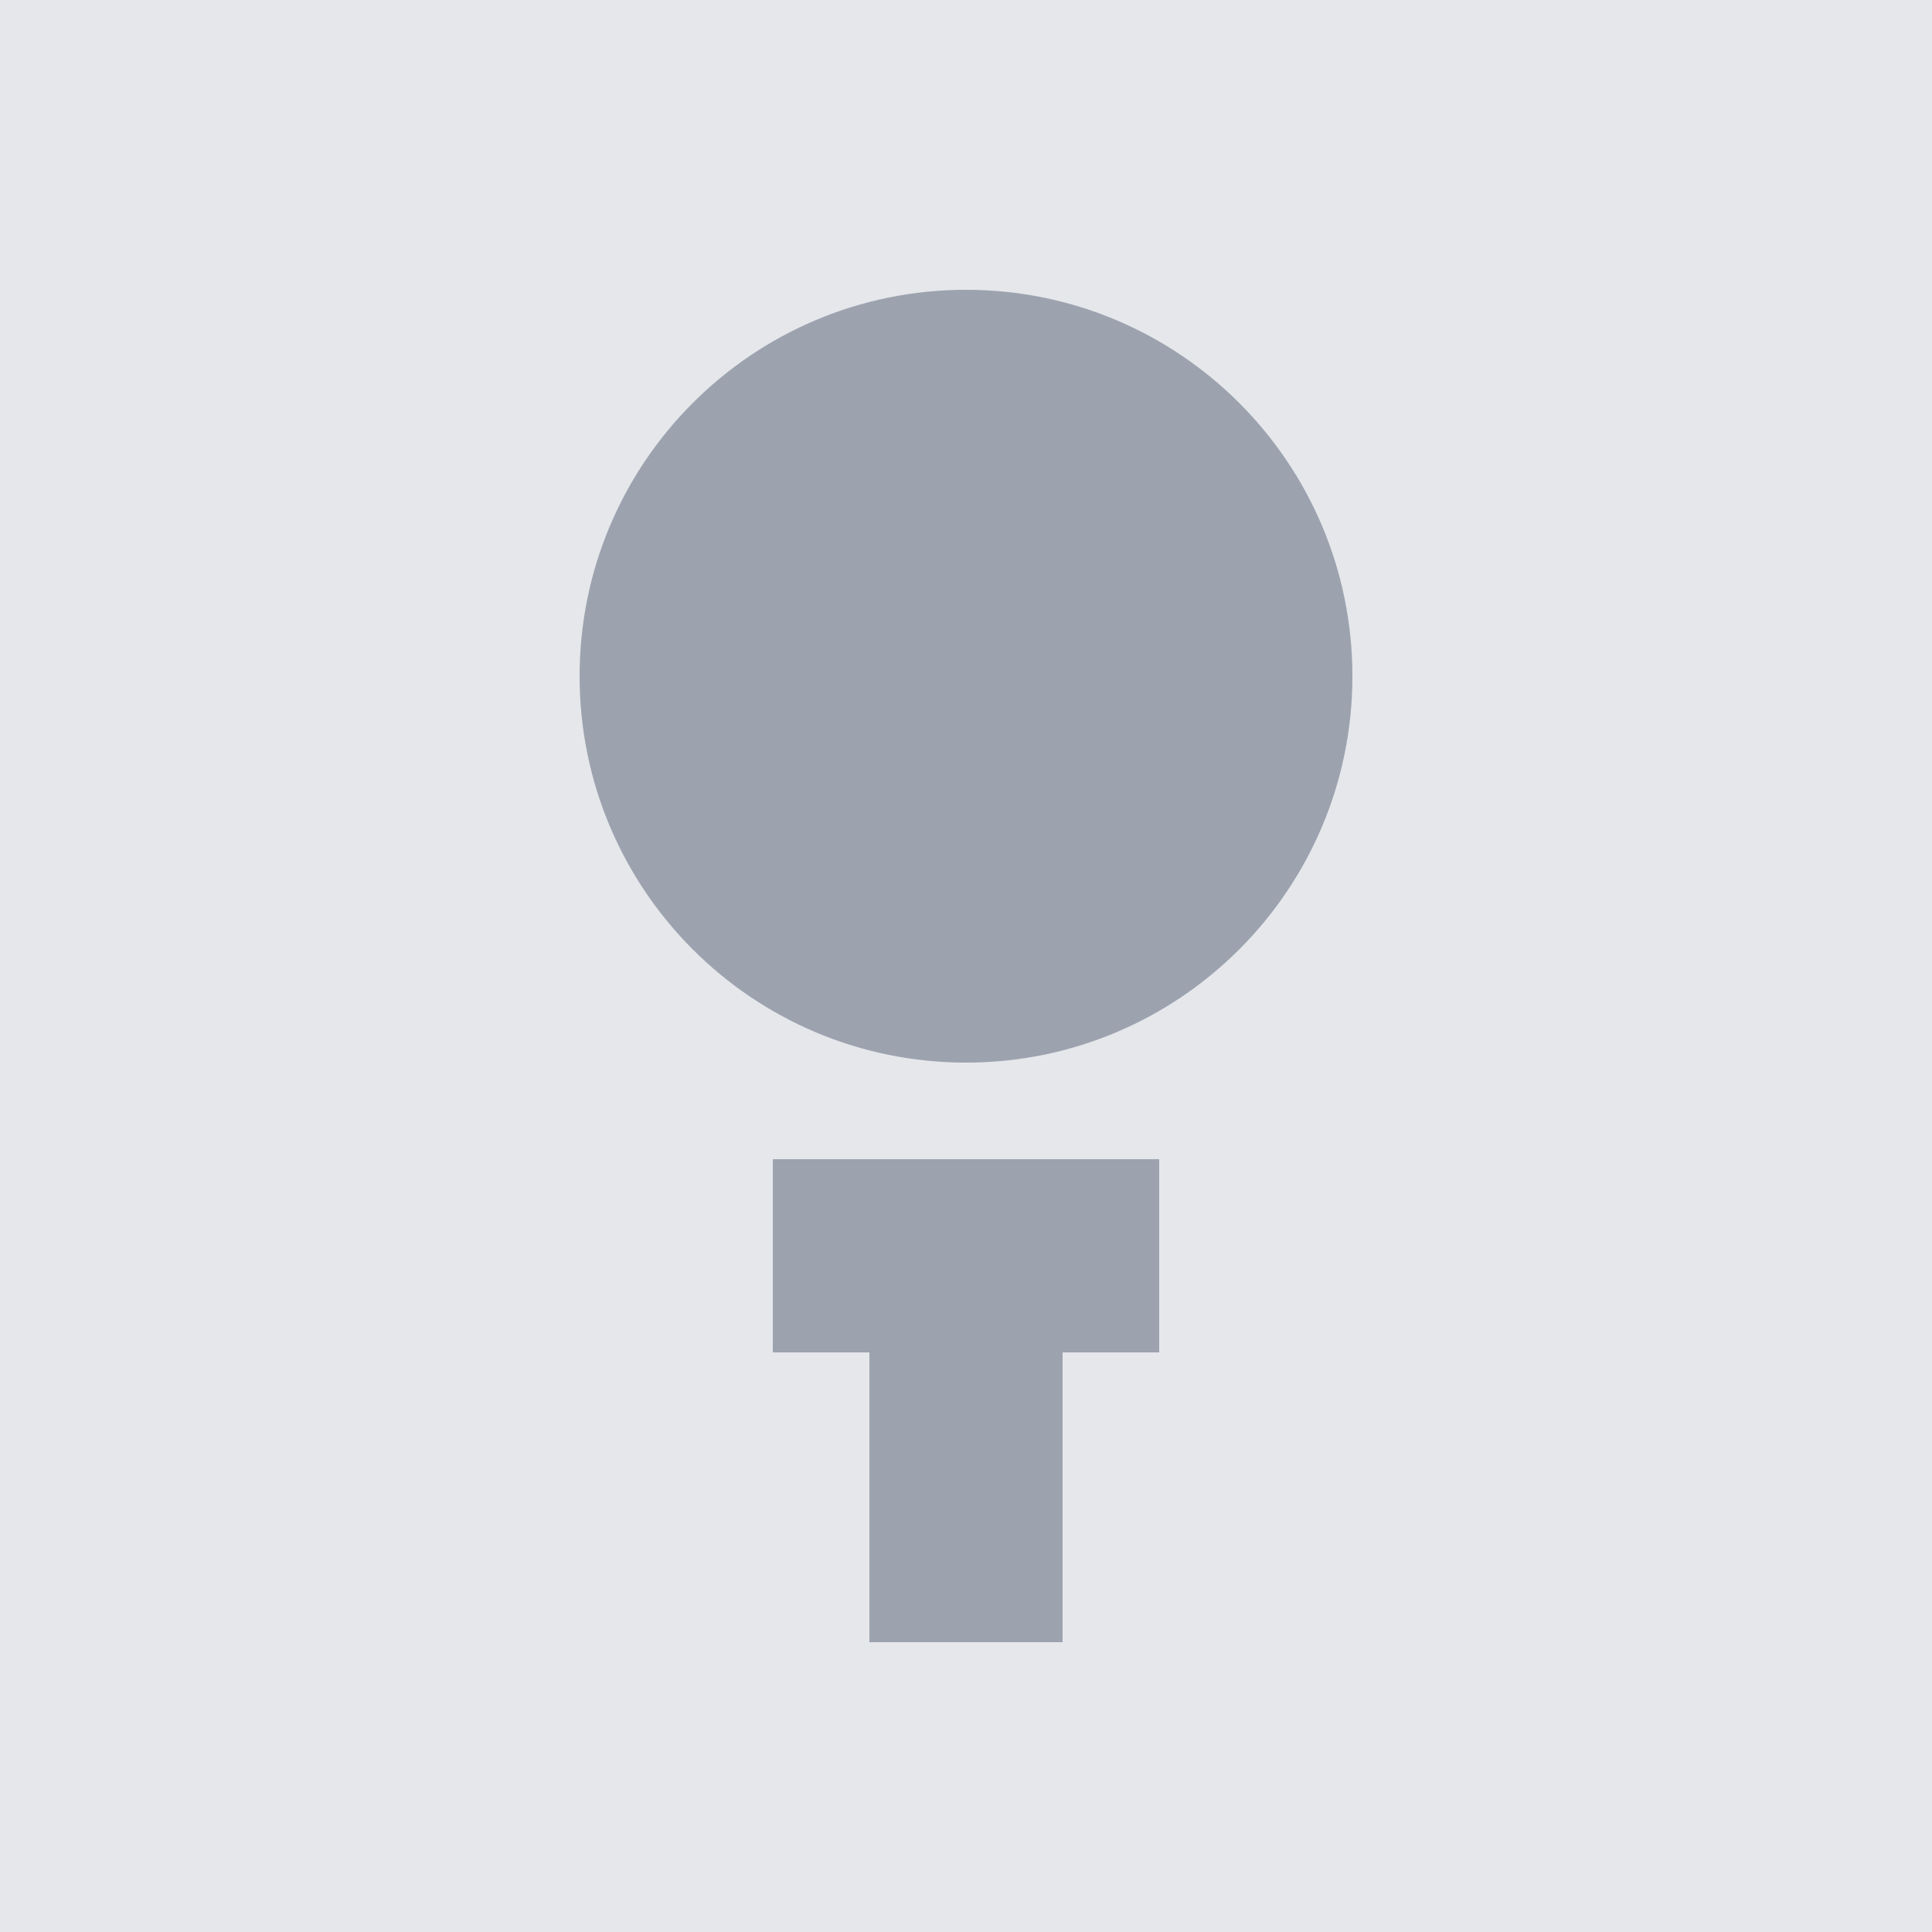 <svg width="400" height="400" viewBox="0 0 400 400" fill="none" xmlns="http://www.w3.org/2000/svg">
  <rect width="400" height="400" fill="#E5E7EB"/>
  <path d="M200 220C244.183 220 280 184.183 280 140C280 95.817 244.183 60 200 60C155.817 60 120 95.817 120 140C120 184.183 155.817 220 200 220ZM240 240V280H220V340H180V280H160V240H240Z" fill="#9CA3AF"/>
</svg> 